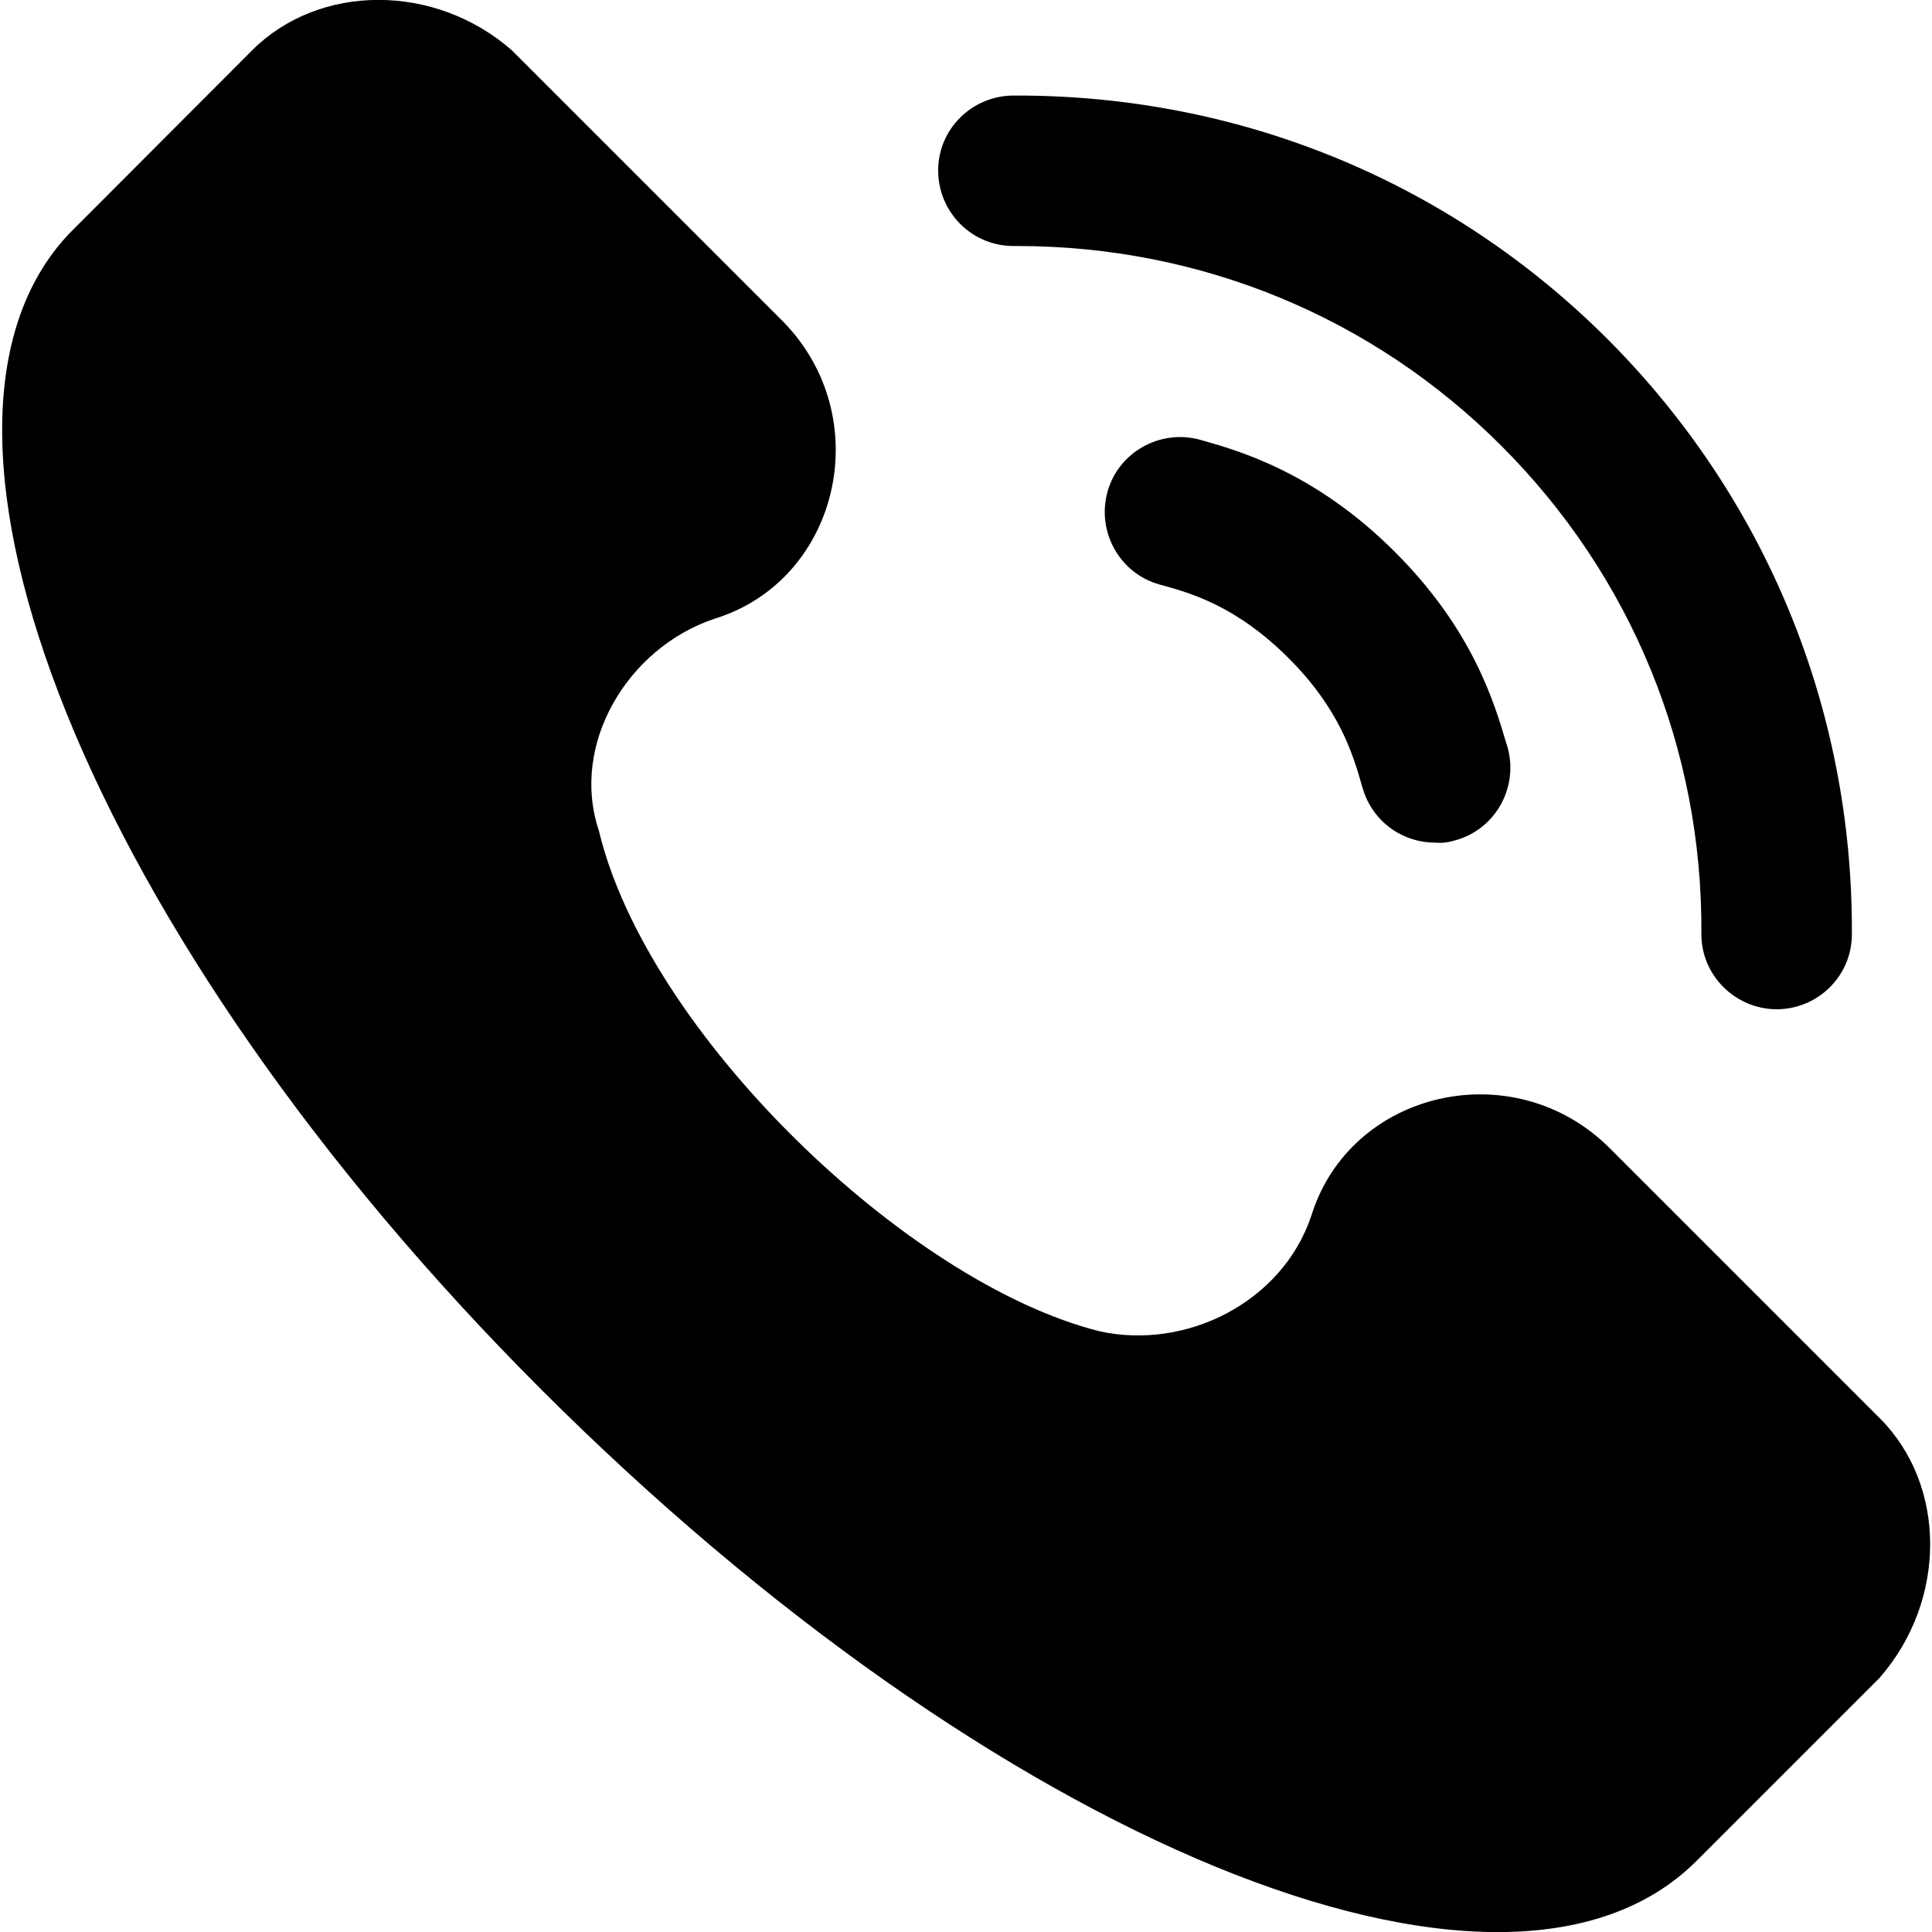 <?xml version="1.0" encoding="utf-8"?>
<!-- Generator: Adobe Illustrator 24.1.0, SVG Export Plug-In . SVG Version: 6.00 Build 0)  -->
<svg version="1.1" id="Capa_1" xmlns="http://www.w3.org/2000/svg" xmlns:xlink="http://www.w3.org/1999/xlink" x="0px" y="0px"
	 viewBox="0 0 513.6 513.6" style="enable-background:new 0 0 513.6 513.6;" xml:space="preserve">
<g>
	<g>
		<path d="M499.7,377L428,305.3c-25.6-25.6-69.1-15.4-79.4,17.9c-7.7,23-33.3,35.8-56.3,30.7c-51.2-12.8-120.3-79.4-133.1-133.1
			c-7.7-23,7.7-48.6,30.7-56.3c33.3-10.2,43.5-53.8,17.9-79.4l-71.7-71.7C115.7-4.5,84.9-4.5,67,13.4L18.4,62.1
			c-48.6,51.2,5.1,186.9,125.4,307.2s256,176.6,307.2,125.4l48.6-48.6C517.6,425.6,517.6,394.9,499.7,377z"/>
	</g>
</g>
<path d="M387.2,223.3c10.6-3.1,16.6-14.3,13.5-24.9l-0.3-0.9c-3.1-10.5-8.8-30-29.5-50.7c-21.5-21.5-42-27.1-51.9-29.9
	c-10.6-2.9-21.7,3.3-24.6,13.9c-2.9,10.6,3.3,21.7,13.9,24.6c8.1,2.2,20.3,5.6,34.3,19.6c13.5,13.5,17.1,25.6,19.4,33.7l0.3,1
	c2.6,8.7,10.5,14.3,19.2,14.3C383.4,224.2,385.3,223.9,387.2,223.3z"/>
<path d="M492.3,248.4c0.3-59.8-22.8-116-64.9-158.2c-41.8-41.8-97.5-64.8-157-64.8c-0.4,0-0.7,0-1.1,0c-11,0.1-20,9-19.9,20.1
	c0.1,11,9,19.9,20,19.9c0.3,0,0.7,0,1,0c48.7,0,94.4,18.8,128.7,53.1c34.6,34.6,53.5,80.6,53.2,129.7c-0.1,11,8.9,20,19.9,20.1
	c0,0,0.1,0,0.1,0C483.3,268.3,492.3,259.4,492.3,248.4z"/>
</svg>
